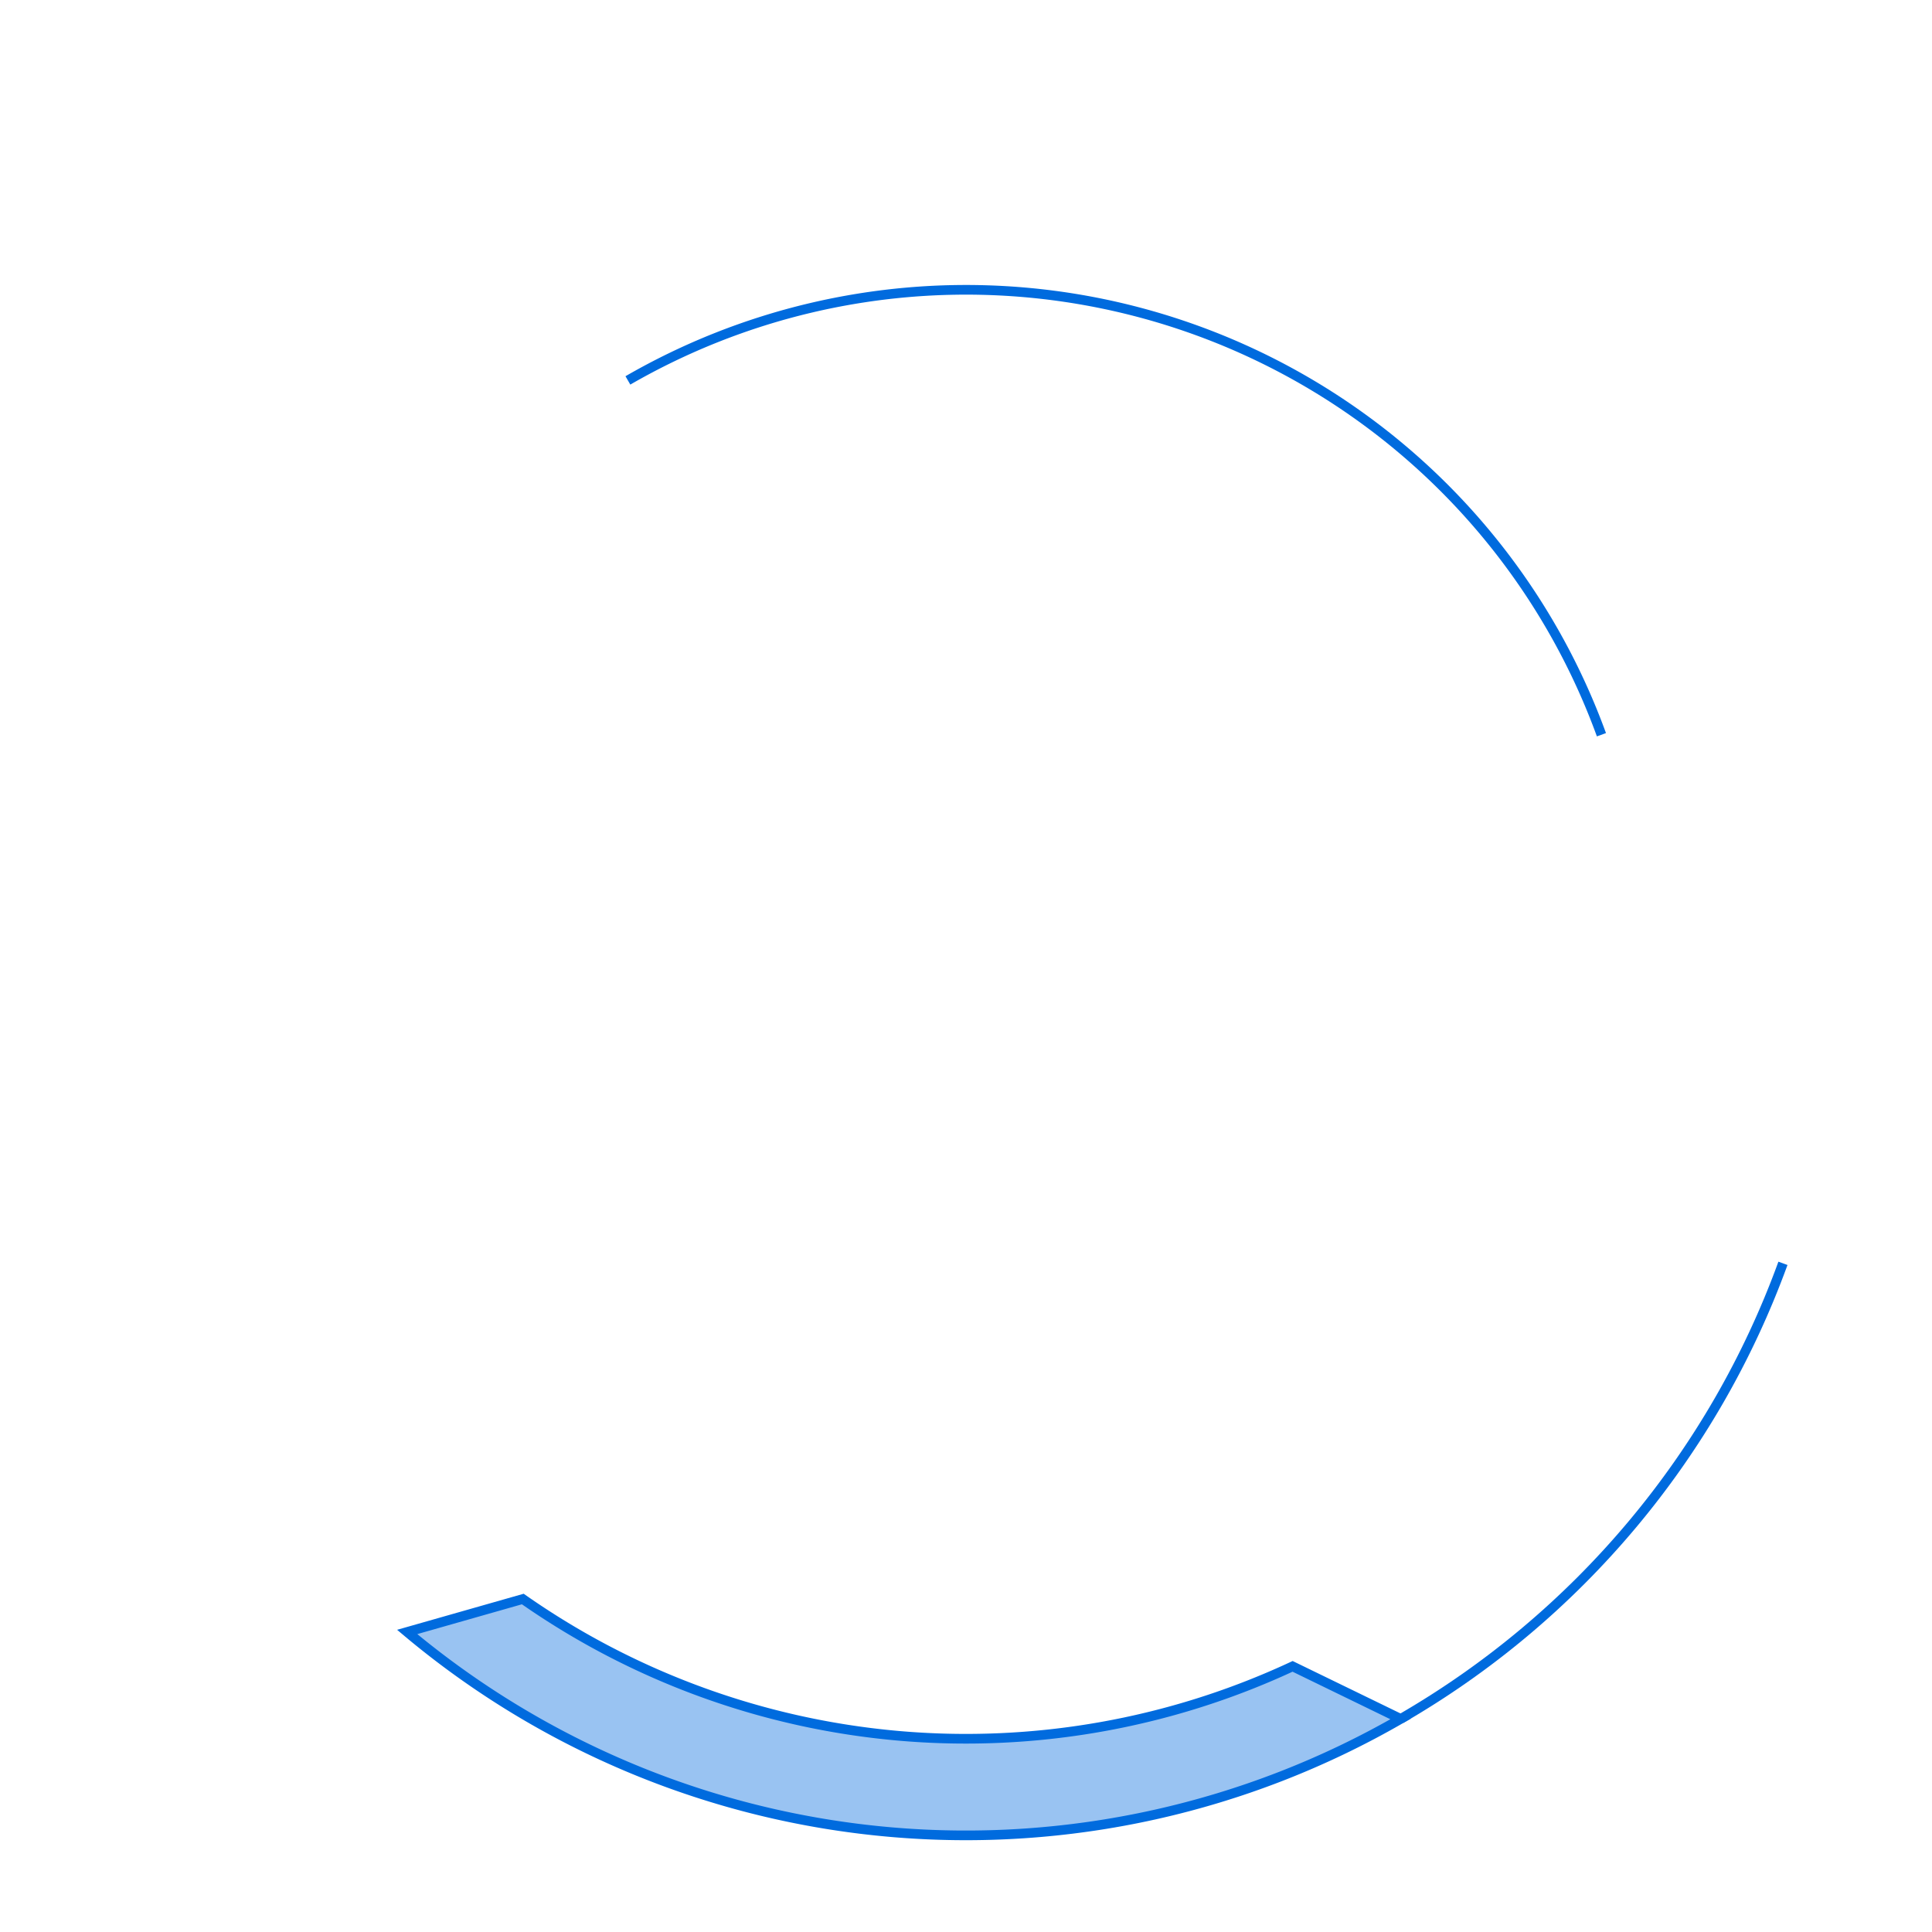 <svg xmlns="http://www.w3.org/2000/svg" viewBox="-100 -100 200 200">


    <!-- 
    <path
        d="M100 5 L100,25.5 L97.5,27.5 L97.5,47.5 L100,50 L100, 97.5 L97.5, 100 L50, 100 L47.5,97.5 L2.5,97.5 L0,95 L0,75 L2.5,72.5 L2.5,50 L0,47.5 L0,2.5 L2.5,0 L50,0 L52.5,2.5 97.5,2.5 Z" /> -->

    <!-- <circle cx="0" cy="0" r="100" stroke="red" stroke-width="1" fill="transparent" />
    <circle cx="0" cy="0" r="90" stroke="red" stroke-width="1" fill="transparent" />
    <circle cx="0" cy="0" r="70" stroke="red" stroke-width="1" fill="transparent" />
    <circle cx="-100" cy="-100" r="3" fill="yellow" />
    <circle cx="100" cy="100" r="3" fill="yellow" />
    <circle cx="-100" cy="100" r="3" fill="yellow" />
    <circle cx="100" cy="-100" r="3" fill="yellow" />
    <circle cx="0" cy="0" r="3" fill="yellow" /> -->
    <path class="path" d="M  45 77.94
        A 90 90 0 0 1 -57.85 68.94 
        L -45.88 65.53
         A 80 80 0 0 0 33.81 72.50
         z
        " />
    <path class="subPath" d="M  45 77.94
        A 90 90 0 0 0 84.57 30.78
        " />
    <!-- <circle cx="70.93" cy="-23.94" r="3" fill="green" /> -->
    <path class="subPath" d="M  -35 -60.62
        A 70 70 0 0 1 65.78 -23.94
        " />


    <style>
        .path {
            fill: rgba(0, 107, 222, .4);
            stroke: #006BDE;
            stroke-width: 1;
        }

        .subPath {
            fill: transparent;
            stroke: #006BDE;
            stroke-width: 1;
        }
    </style>
</svg>
<!-- <svg width="320" height="320" xmlns="http://www.w3.org/2000/svg">
    <path d="M  110 215
        A 50 50 0 0 1 162.55 162.45
        " fill="green" stroke-width="2" fill-opacity="0.5" />
    <circle cx="110" cy="215" r="5" fill="red" />
    <circle cx="162.55" cy="162.45" r="5" fill="red" />
    <circle cx="50" cy="50" r="5" fill="red" />
    <circle cx="50" cy="50" r="50" stroke="red" stroke-width="1" />

    <style>
        path {
            /* fill: transparent; */
            stroke: yellow;
            stroke-width: 2;
        }
    </style>
</svg> -->